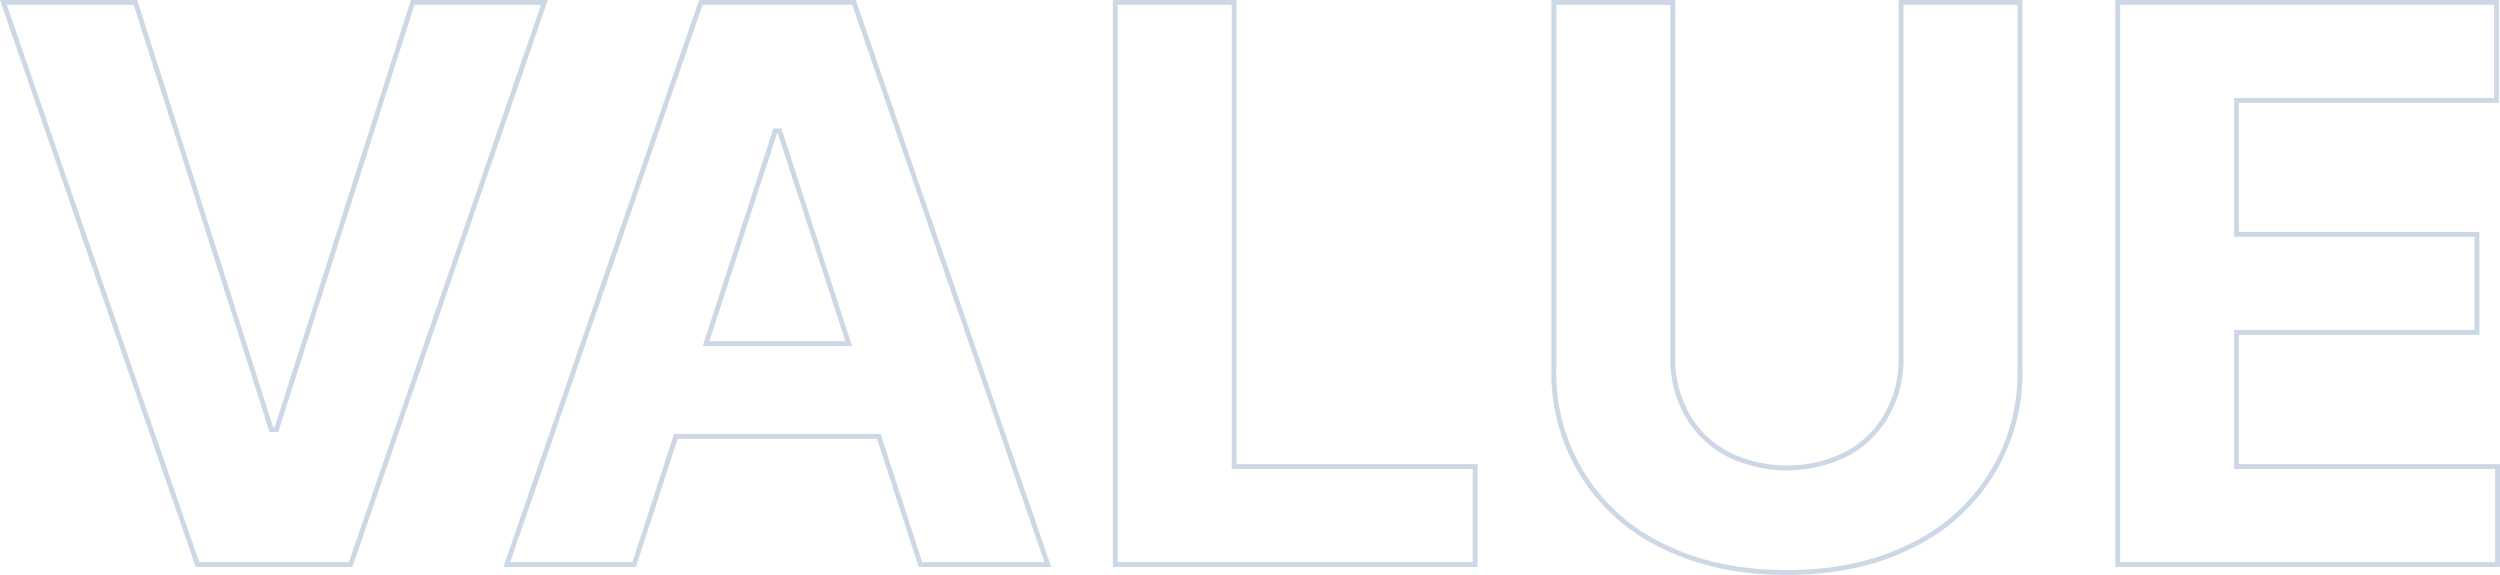 <svg xmlns="http://www.w3.org/2000/svg" width="513.293" height="118.049" viewBox="0 0 513.293 118.049"><g transform="translate(0.701 0.5)" opacity="0.2"><path d="M627.309,419.913,599.356,507.6h-1.071l-27.9-87.688H543.283l39.843,115.414h31.446l39.787-115.414Z" transform="translate(-543.283 -419.913)" fill="none" stroke="#053a86" stroke-width="1"/><path d="M673,419.913,633.159,535.327h26.149l8.562-26.318h41.671l8.545,26.318h26.149L704.448,419.913Zm1.065,70.049,14.208-43.676h.9l14.18,43.676Z" transform="translate(-529.805 -419.913)" fill="none" stroke="#053a86" stroke-width="1"/><path d="M766.206,419.913H741.8V535.327h73.881V515.208H766.206Z" transform="translate(-513.512 -419.913)" fill="none" stroke="#053a86" stroke-width="1"/><path d="M891.4,492.779a23.385,23.385,0,0,1-2.9,11.722,20.815,20.815,0,0,1-8.172,8.059,27.516,27.516,0,0,1-24.712,0,20.76,20.76,0,0,1-8.2-8.059,23.374,23.374,0,0,1-2.9-11.722V419.913h-24.4v74.95a39.188,39.188,0,0,0,22.711,36.829q10.764,5.27,25.134,5.269,14.315,0,25.078-5.269A39.238,39.238,0,0,0,915.8,494.863v-74.95H891.4Z" transform="translate(-501.769 -419.913)" fill="none" stroke="#053a86" stroke-width="1"/><path d="M945.172,515.208V487.65H994.54V467.532H945.172v-27.5H998.54V419.913H920.771V535.327h77.995V515.208Z" transform="translate(-486.674 -419.913)" fill="none" stroke="#053a86" stroke-width="1"/></g></svg>